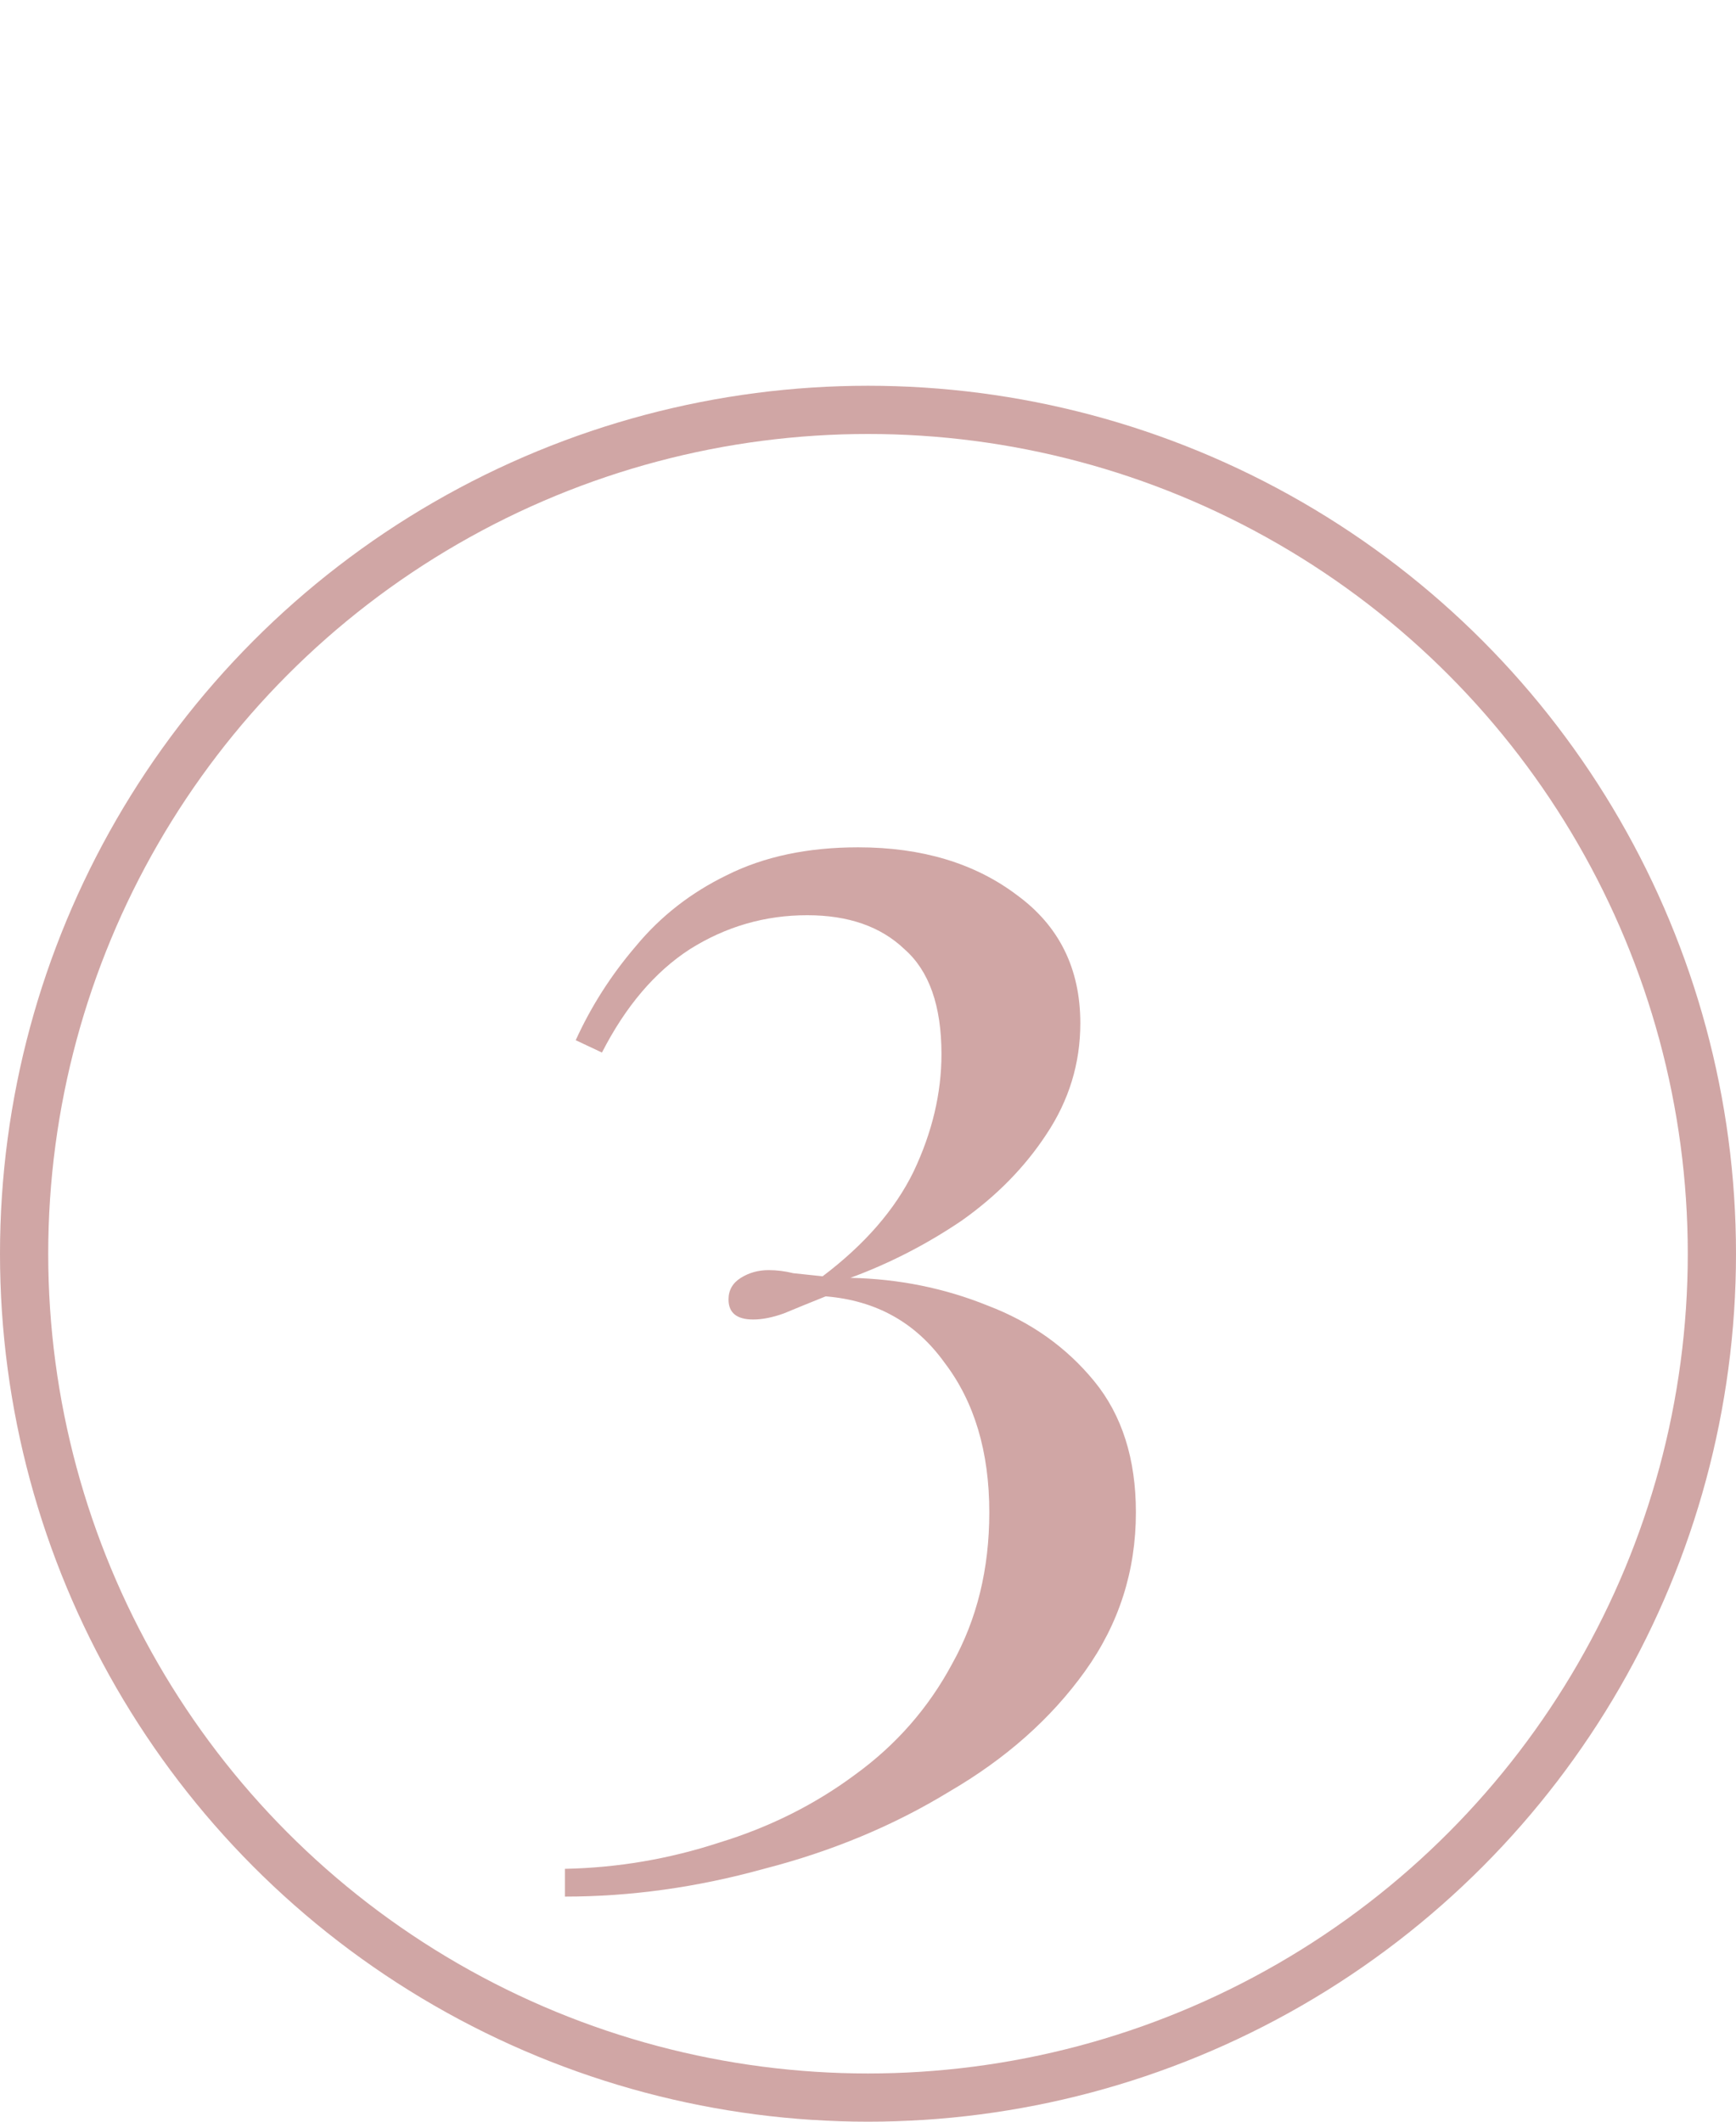 <svg width="72" height="88" viewBox="0 0 72 88" fill="none" xmlns="http://www.w3.org/2000/svg">
<path d="M35.59 35.144C38.236 35.144 40.433 35.805 42.182 37.128C43.932 38.408 44.806 40.179 44.806 42.44C44.806 44.104 44.337 45.64 43.398 47.048C42.502 48.413 41.329 49.608 39.879 50.632C38.428 51.613 36.892 52.403 35.27 53C37.276 53.043 39.175 53.427 40.967 54.152C42.758 54.835 44.23 55.88 45.383 57.288C46.535 58.696 47.111 60.509 47.111 62.728C47.111 65.16 46.407 67.357 44.998 69.32C43.59 71.283 41.713 72.947 39.367 74.312C37.062 75.72 34.502 76.787 31.686 77.512C28.913 78.28 26.161 78.664 23.43 78.664V77.512C25.607 77.469 27.74 77.107 29.831 76.424C31.921 75.784 33.798 74.845 35.462 73.608C37.169 72.371 38.513 70.835 39.495 69C40.519 67.165 41.031 65.075 41.031 62.728C41.031 60.211 40.412 58.141 39.175 56.52C37.98 54.856 36.337 53.939 34.246 53.768C33.606 54.024 33.031 54.259 32.519 54.472C32.049 54.643 31.622 54.728 31.238 54.728C30.556 54.728 30.215 54.451 30.215 53.896C30.215 53.512 30.385 53.213 30.727 53C31.068 52.787 31.452 52.68 31.878 52.68C32.22 52.68 32.561 52.723 32.903 52.808C33.286 52.851 33.692 52.893 34.118 52.936C35.868 51.613 37.127 50.163 37.895 48.584C38.663 46.963 39.047 45.341 39.047 43.72C39.047 41.715 38.535 40.264 37.511 39.368C36.529 38.429 35.185 37.96 33.478 37.96C31.729 37.96 30.108 38.429 28.614 39.368C27.164 40.307 25.948 41.736 24.966 43.656L23.878 43.144C24.518 41.736 25.351 40.435 26.375 39.24C27.398 38.003 28.657 37.021 30.151 36.296C31.686 35.528 33.5 35.144 35.59 35.144Z" fill="#D0A6A5"/>
<circle cx="36" cy="52" r="35" stroke="#D0A6A5" stroke-width="2"/>
</svg>
